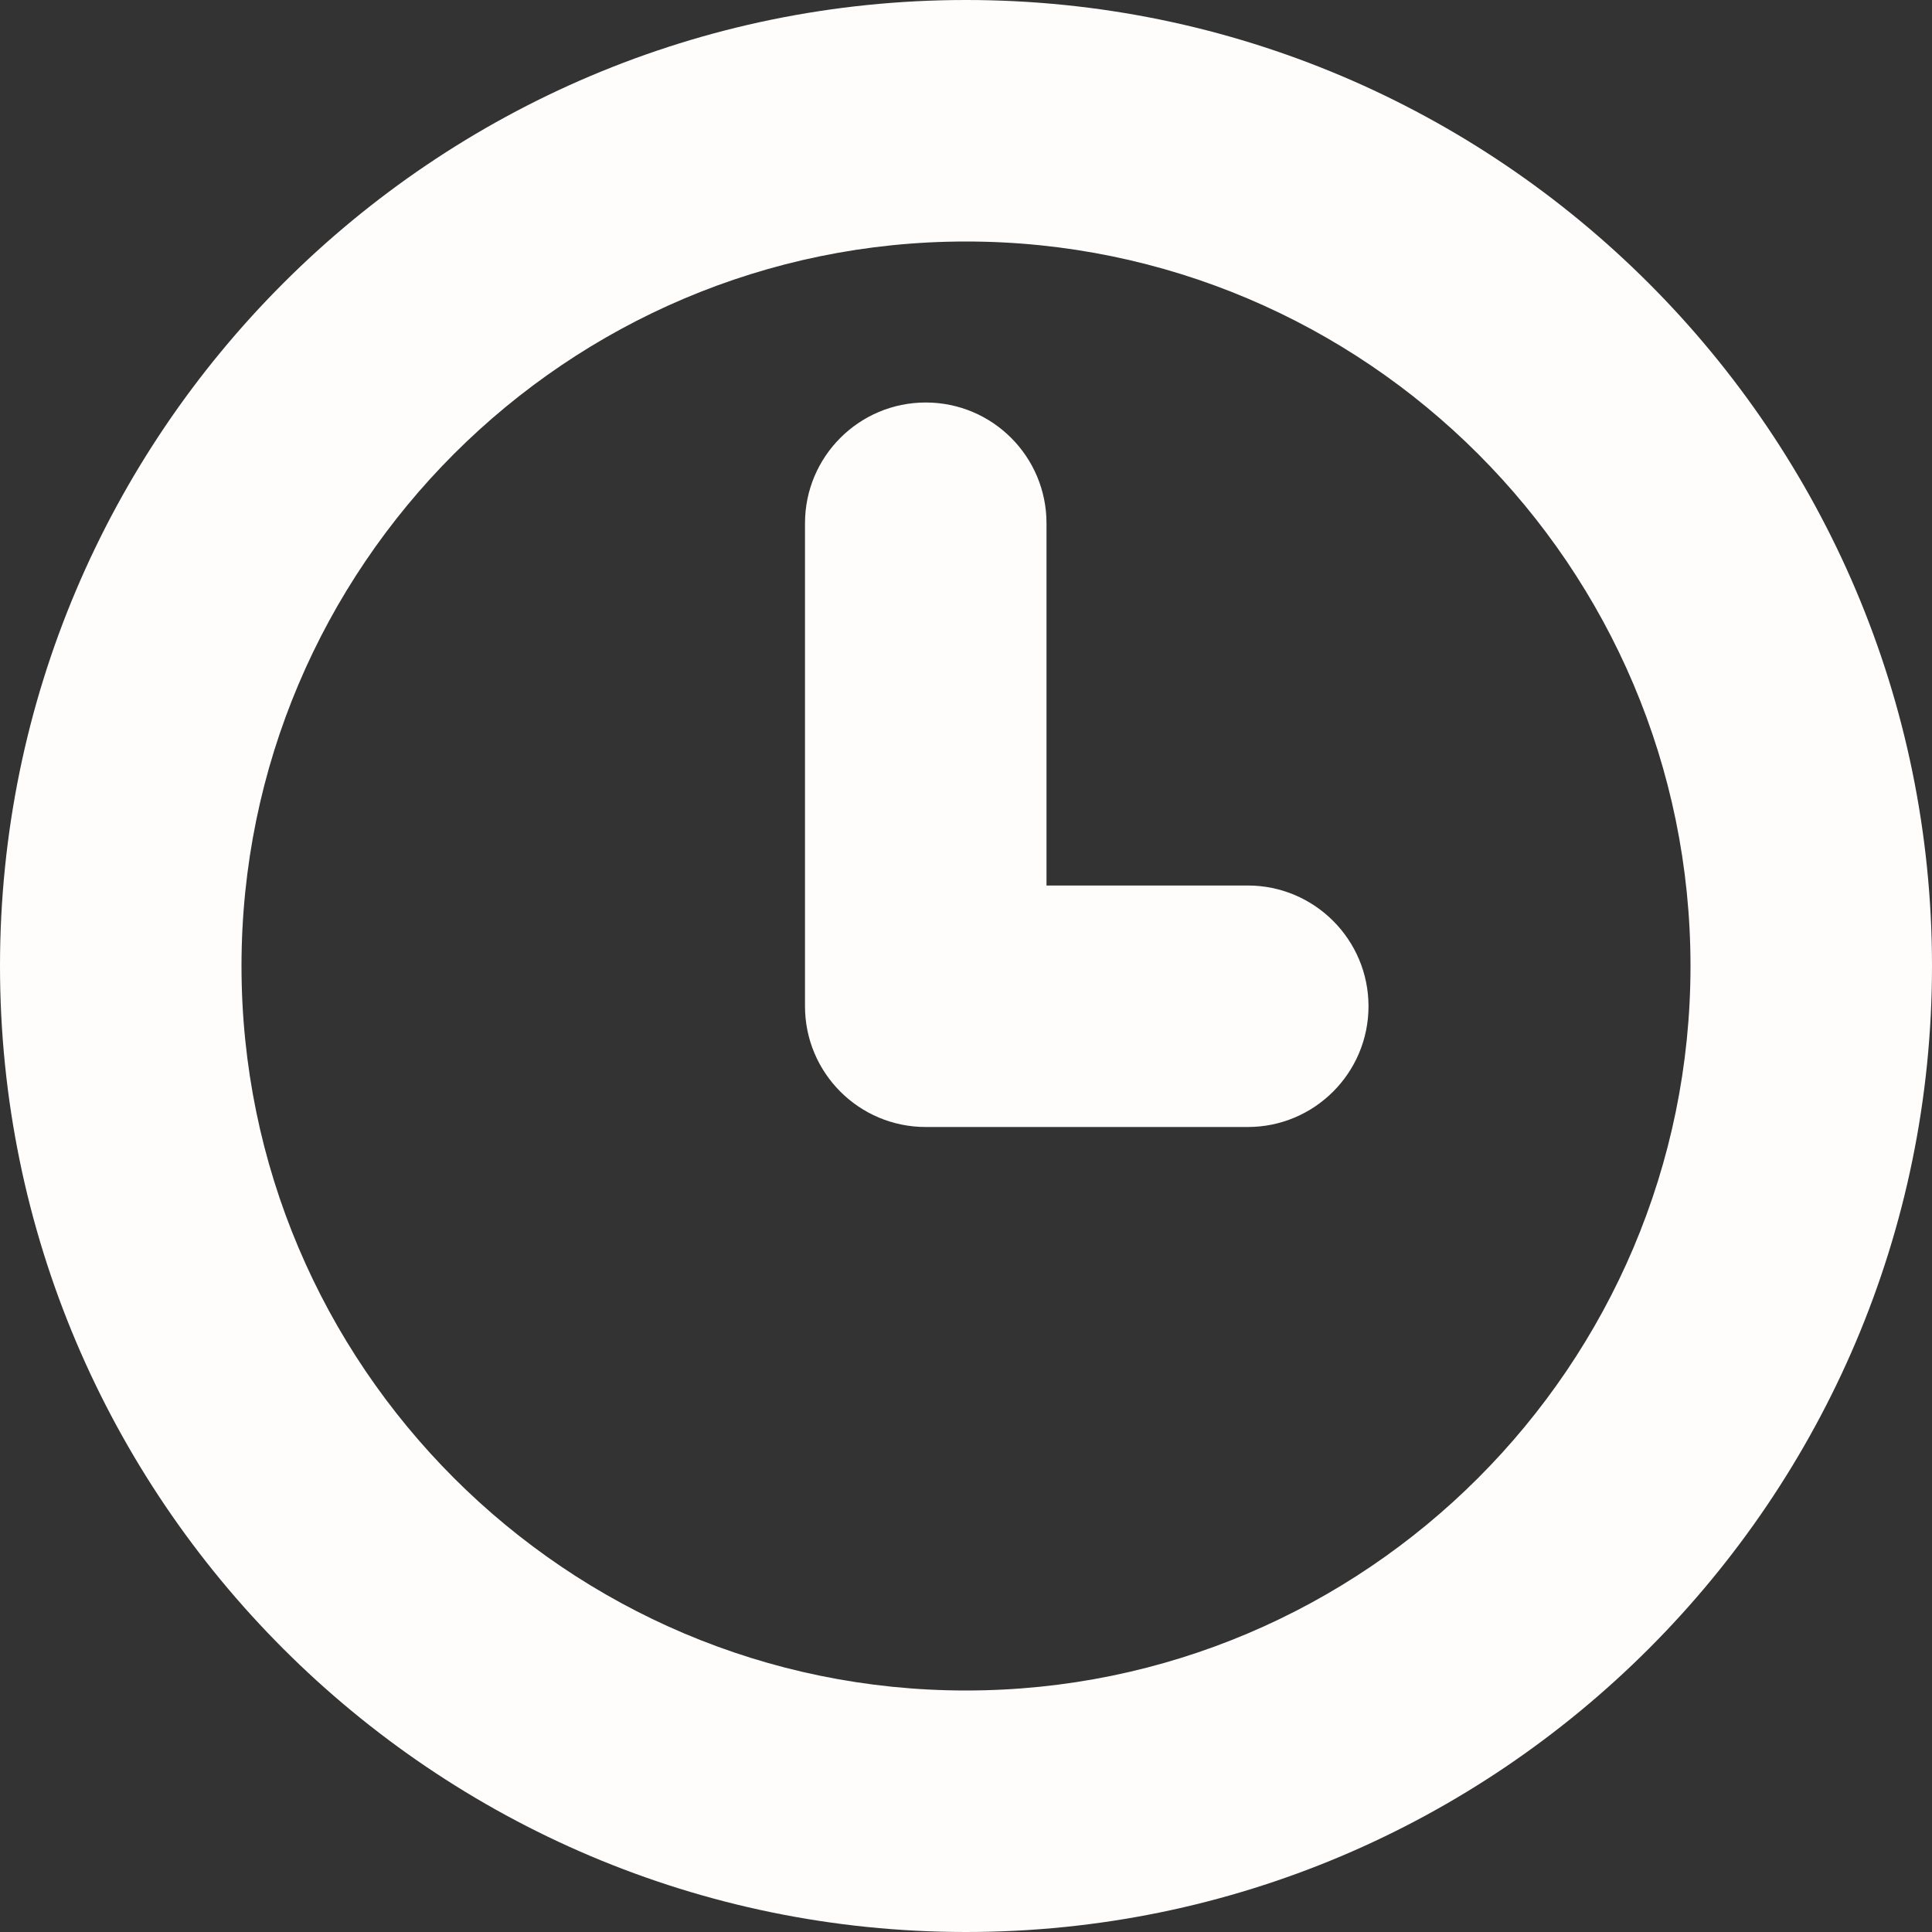 <svg width="512" height="512" viewBox="0 0 512 512" fill="none" xmlns="http://www.w3.org/2000/svg">
<rect x="0" y="0" width="512" height="512" fill="#333333" stroke="none"/>
<g clip-path="url(#clip0_121_4)">
<path d="M256 512C114.837 512 0 397.163 0 256C0 114.837 114.837 0 256 0C397.163 0 512 114.837 512 256C512 397.163 397.163 512 256 512ZM256 64C150.144 64 64 150.123 64 256C64 361.877 150.144 448 256 448C361.856 448 448 361.877 448 256C448 150.123 361.877 64 256 64ZM362.667 266.667C362.667 249.003 348.331 234.667 330.667 234.667H277.333V138.667C277.333 121.003 263.019 106.667 245.333 106.667C227.648 106.667 213.333 121.003 213.333 138.667V266.667C213.333 284.331 227.648 298.667 245.333 298.667H330.667C348.331 298.667 362.667 284.331 362.667 266.667Z" fill="#FFFCFC"/>
</g>
<defs>
<clipPath id="clip0_121_4">
<rect width="512" height="512" fill="white"/>
</clipPath>
</defs>
</svg>

